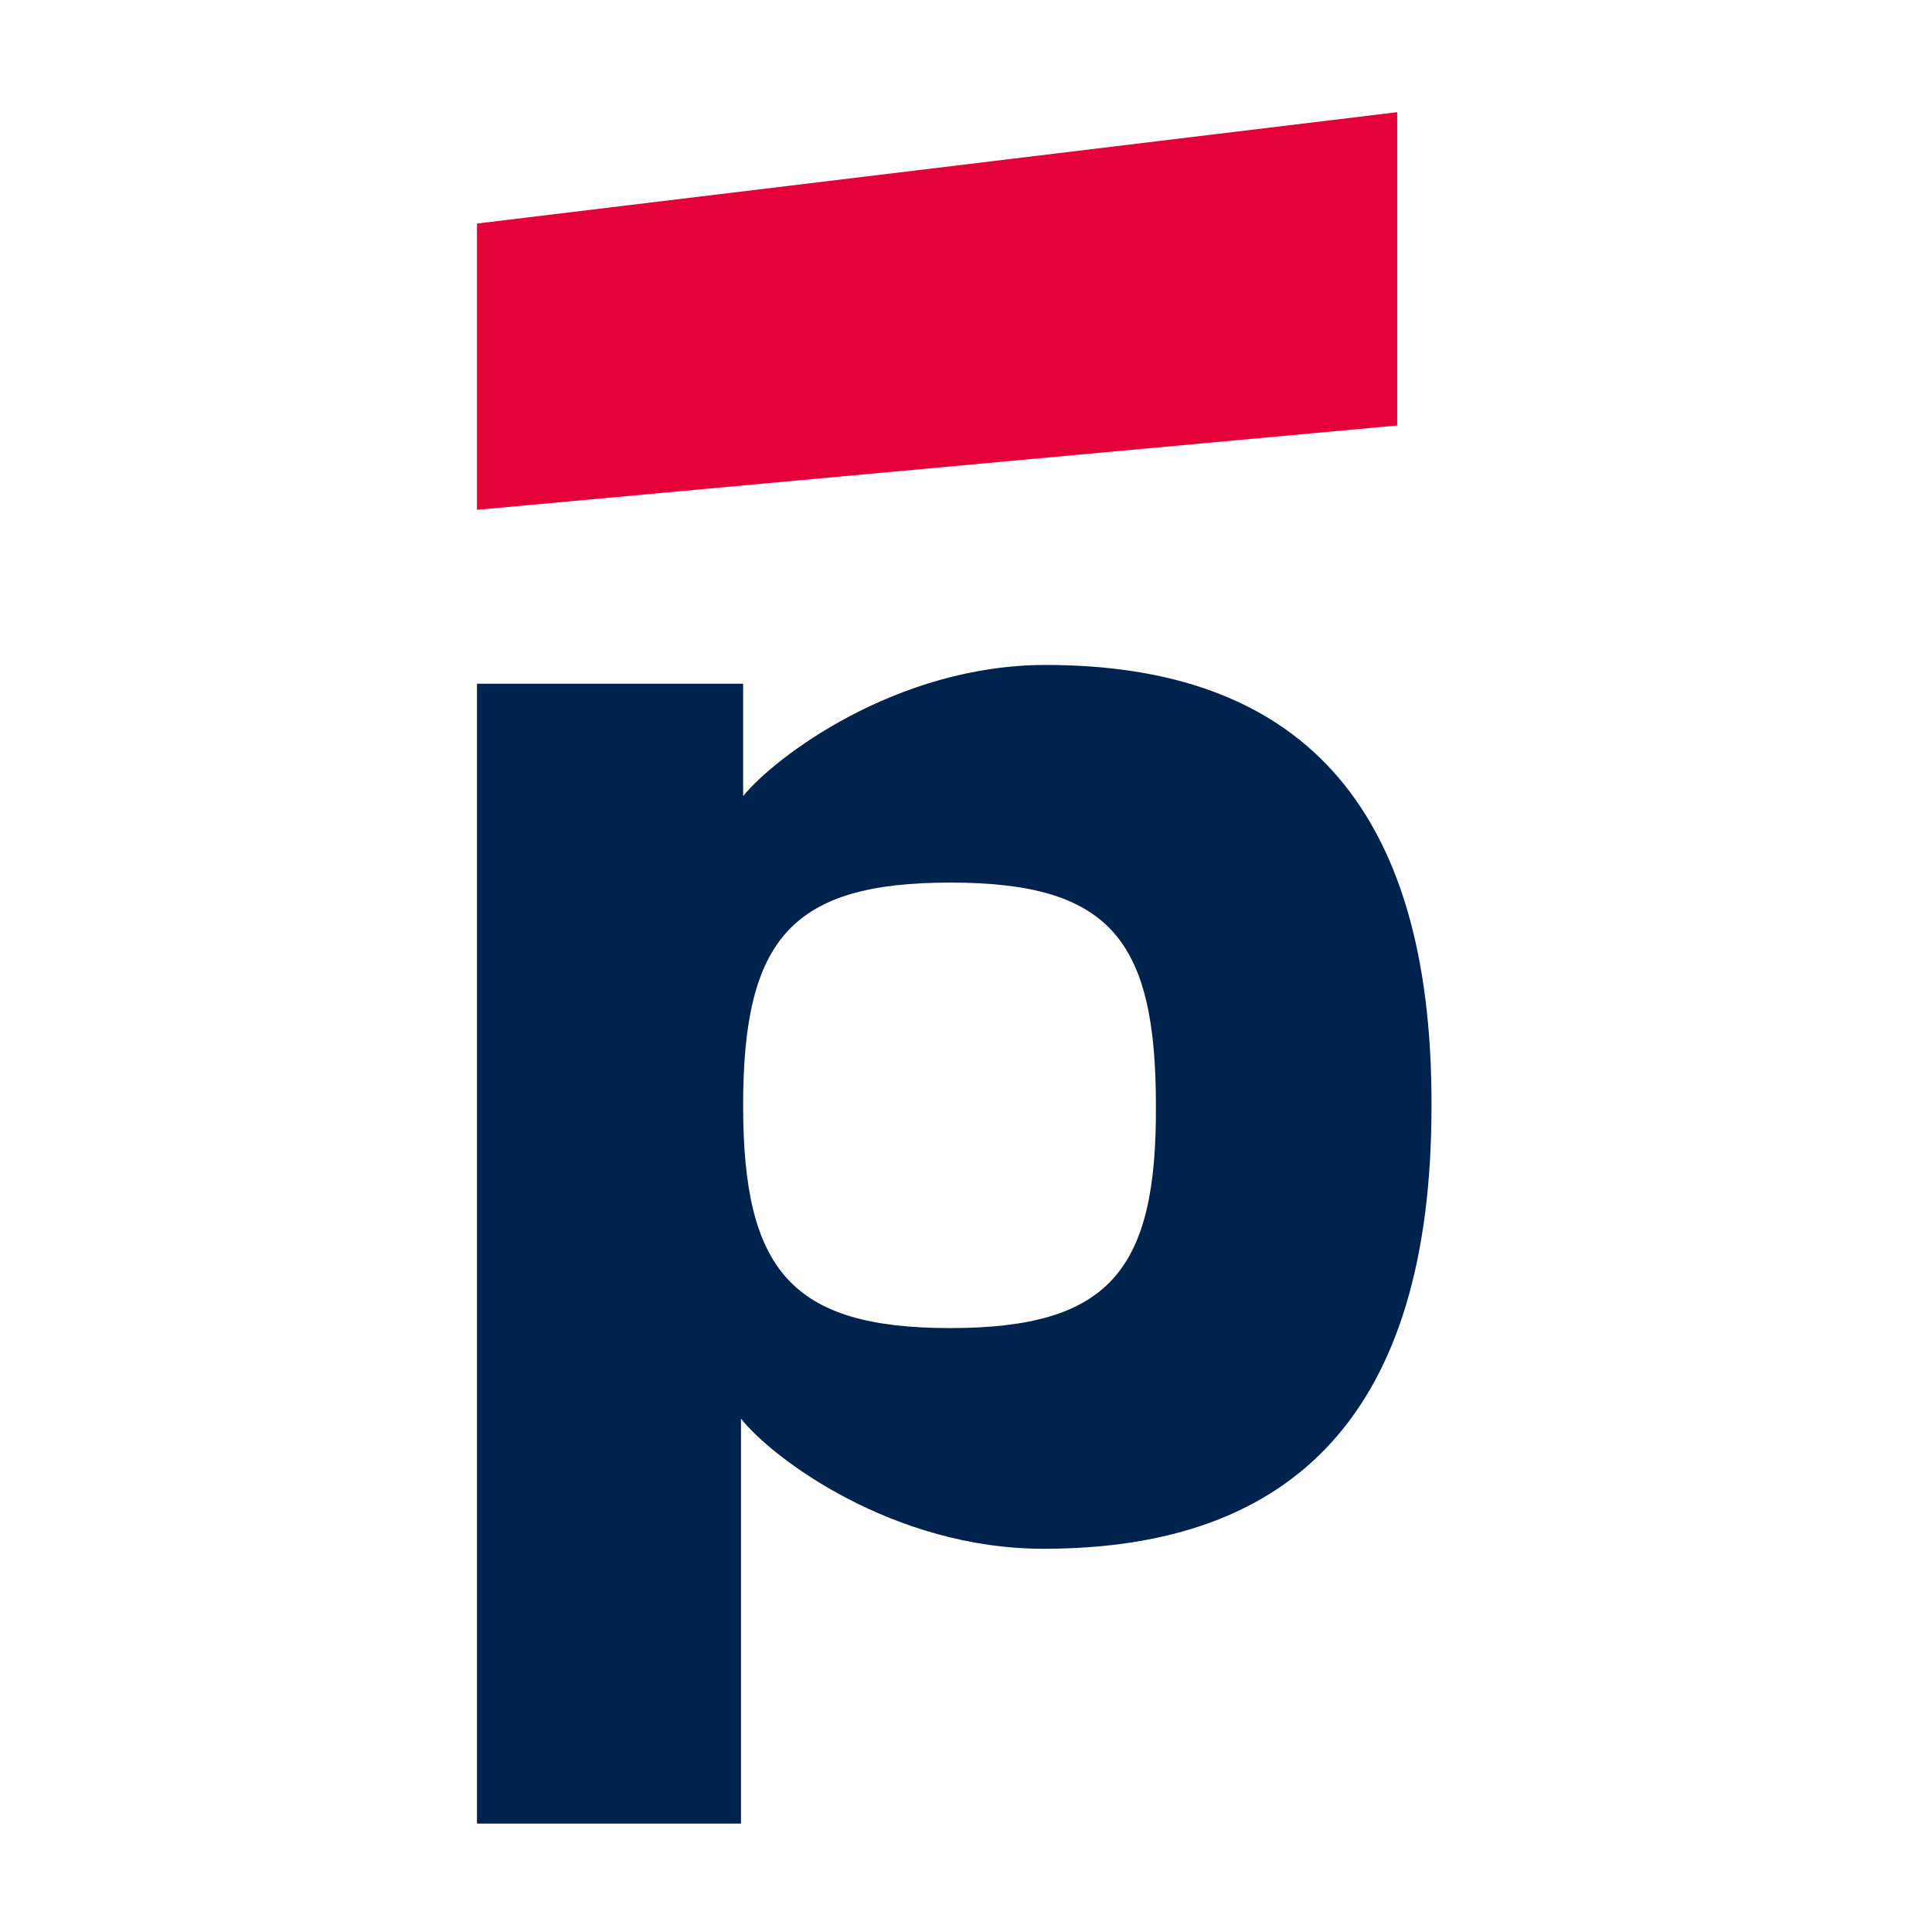 <svg width="17" height="17" viewBox="0 0 17 17" fill="none" xmlns="http://www.w3.org/2000/svg">
<g clip-path="url(#clip0_2574_30)">
<g clip-path="url(#clip1_2574_30)">
<path d="M9.201 5.851C7.884 5.851 6.813 6.666 6.539 7.005V6.016H4.197V16.046H6.52V12.483C6.795 12.831 7.856 13.628 9.183 13.628C11.388 13.628 12.596 12.428 12.596 9.735C12.605 7.042 11.397 5.851 9.201 5.851ZM8.36 11.686C6.969 11.686 6.539 11.182 6.539 9.726C6.539 8.26 6.969 7.766 8.36 7.766C9.759 7.766 10.171 8.26 10.171 9.726C10.18 11.182 9.759 11.686 8.36 11.686Z" fill="#00234D"/>
<path d="M4.197 1.967V4.486L12.294 3.744V0.987L4.197 1.967Z" fill="#E40038"/>
</g>
</g>
<defs>
<clipPath id="clip0_2574_30">
<rect width="16" height="16" fill="white" transform="translate(0.5 0.5)"/>
</clipPath>
<clipPath id="clip1_2574_30">
<rect width="15.792" height="16" fill="white" transform="translate(0.5 0.5)"/>
</clipPath>
</defs>
</svg>
